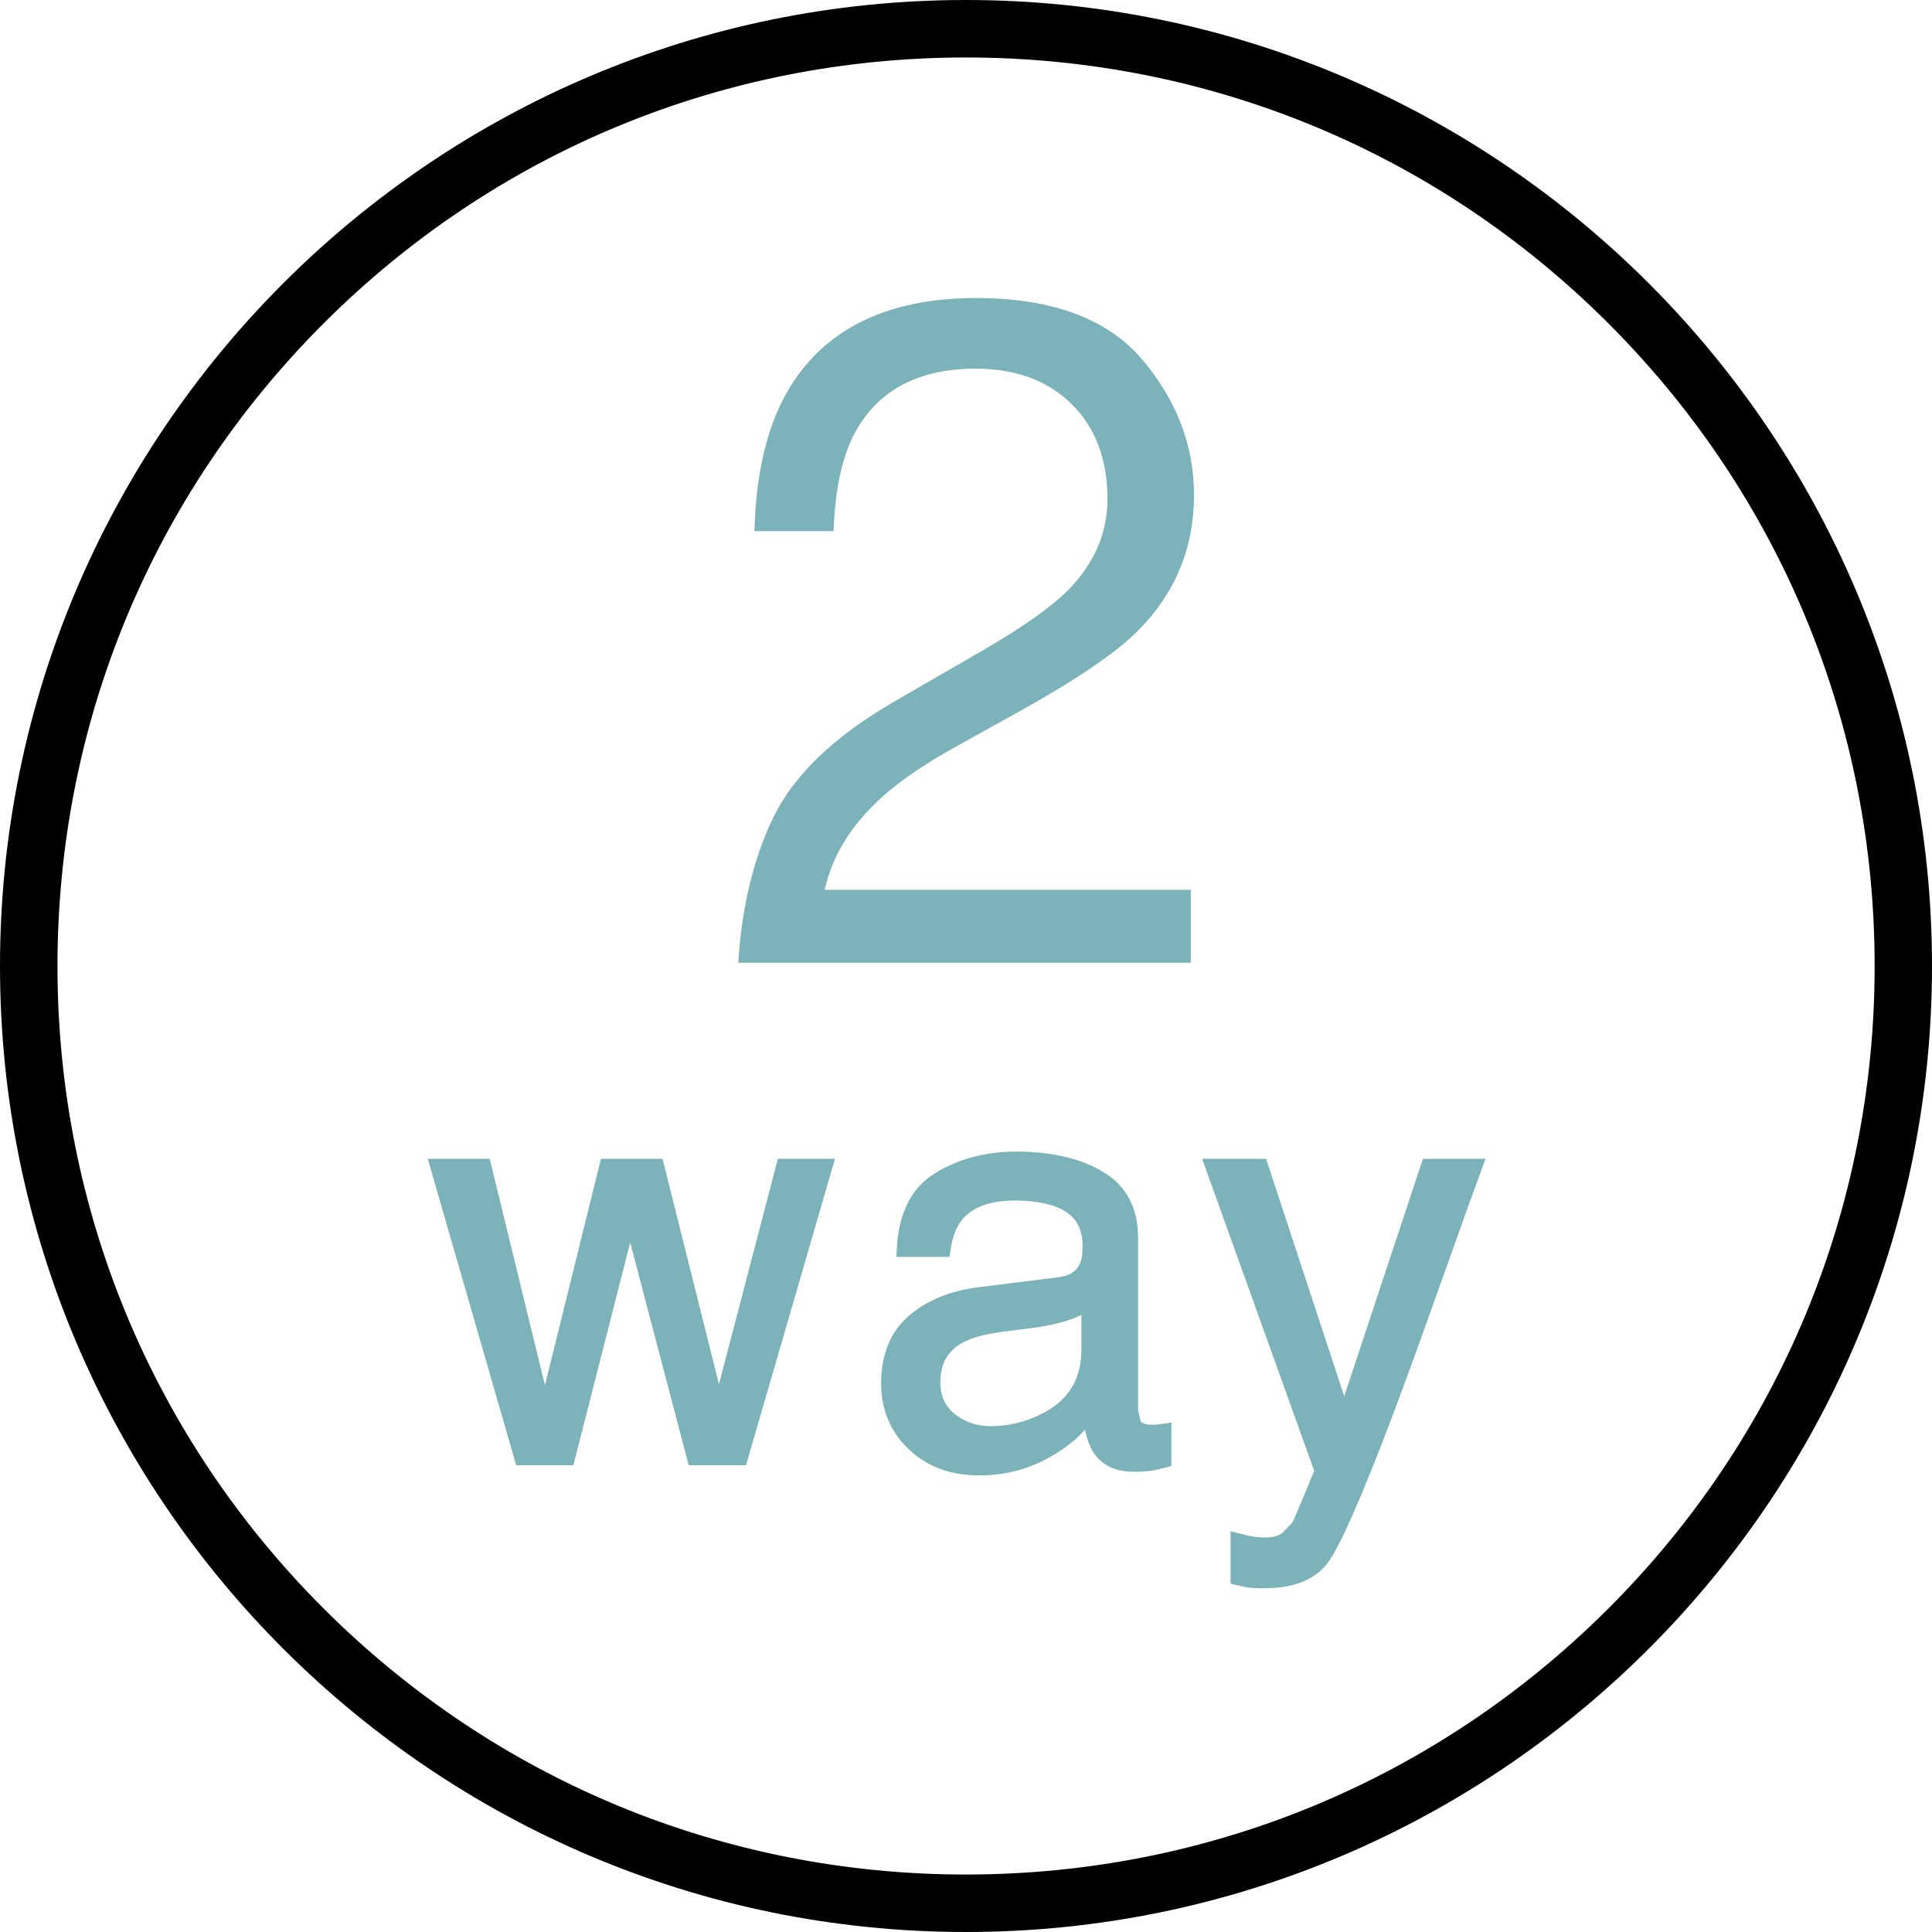 <?xml version="1.0" encoding="UTF-8"?>
<svg id="txt" xmlns="http://www.w3.org/2000/svg" viewBox="0 0 32 32">
  <defs>
    <style>
      .cls-1 {
        fill: #7cb2b9;
      }
    </style>
  </defs>
  <path d="m15.999,0C7.177,0,0,7.178,0,16.001c0,8.822,7.177,15.999,15.999,15.999,8.823,0,16.001-7.177,16.001-15.999C32,7.178,24.822,0,15.999,0Zm15.051,16.001c0,4.019-1.566,7.797-4.408,10.639-2.844,2.842-6.624,4.408-10.643,4.408-4.016,0-7.795-1.565-10.641-4.408-2.841-2.841-4.406-6.619-4.406-10.639,0-4.021,1.565-7.8,4.406-10.643C8.201,2.517,11.98.952,15.999.952c4.02,0,7.8,1.564,10.643,4.406,2.842,2.843,4.408,6.623,4.408,10.643Z"/>
  <path class="cls-1" d="m18.91,5.946c-.572-.67-1.494-1.01-2.74-1.01-1.498,0-2.557.532-3.148,1.582-.324.581-.501,1.339-.525,2.253l-.001.027h1.31l.001-.025c.026-.654.136-1.177.327-1.555.375-.738,1.057-1.112,2.028-1.112.656,0,1.19.196,1.585.584.395.388.596.918.596,1.574,0,.564-.219,1.071-.65,1.508-.269.274-.744.61-1.411.998l-1.485.859c-.979.568-1.647,1.208-1.985,1.904-.329.674-.524,1.478-.582,2.386l-.001.027h7.494v-1.208h-6.065l.026-.1c.141-.541.471-1.042.983-1.487.289-.253.693-.523,1.2-.803l1.059-.588c.924-.516,1.574-.96,1.93-1.321.611-.616.921-1.368.921-2.237,0-.823-.291-1.582-.865-2.255Z"/>
  <polygon class="cls-1" points="12.884 19.193 11.908 22.928 11.883 22.827 10.974 19.193 9.954 19.193 9.026 22.944 9 22.838 8.111 19.193 7.085 19.193 8.55 24.27 9.497 24.27 10.438 20.579 10.464 20.678 11.407 24.27 12.356 24.27 13.83 19.193 12.884 19.193"/>
  <path class="cls-1" d="m16.218,24.437c.39,0,.753-.085,1.078-.252.261-.135.477-.292.641-.467l.034-.037.011.049c.03.128.07.234.121.316.14.219.366.331.671.331.12,0,.216-.005.285-.015.066-.01.16-.031.285-.066l.058-.016v-.719l-.092.015-.114.016c-.206.021-.278-.015-.302-.049l-.044-.18v-2.863c0-.488-.191-.853-.569-1.084-.372-.227-.861-.342-1.452-.342-.512,0-.969.124-1.358.368-.39.245-.599.681-.62,1.294l-.003.082h.88l.009-.069c.03-.234.093-.413.187-.532.171-.221.469-.332.886-.332.365,0,.649.062.842.184.188.12.279.308.279.576,0,.131-.017.231-.051.298-.057.119-.169.188-.343.211l-1.333.167c-.475.06-.866.222-1.159.481-.299.262-.451.636-.451,1.111,0,.433.153.799.455,1.089.302.289.694.435,1.167.435Zm-.285-2.193l.007-.003c.145-.082.365-.142.656-.181l.505-.065c.156-.018.318-.05.482-.094.11-.03.207-.064.29-.104l.038-.018v.582c0,.489-.224.847-.668,1.062-.266.132-.545.199-.83.199-.228,0-.428-.066-.594-.198-.164-.129-.244-.302-.244-.53,0-.301.117-.514.358-.65Z"/>
  <path class="cls-1" d="m20.662,26.292c.065.01.159.015.279.015.498,0,.856-.148,1.063-.439.2-.281.546-1.065,1.028-2.333.206-.541.462-1.244.762-2.089.408-1.144.653-1.826.771-2.146l.04-.107h-1.037l-1.303,3.933-.026-.077-1.269-3.856h-1.059l1.856,5.167-.004.009c-.045.114-.113.281-.198.482-.095.226-.149.351-.162.371l-.171.175c-.097.068-.253.085-.474.053-.056-.007-.146-.028-.276-.063l-.101-.027v.87l.059.016.22.047Z"/>
</svg>